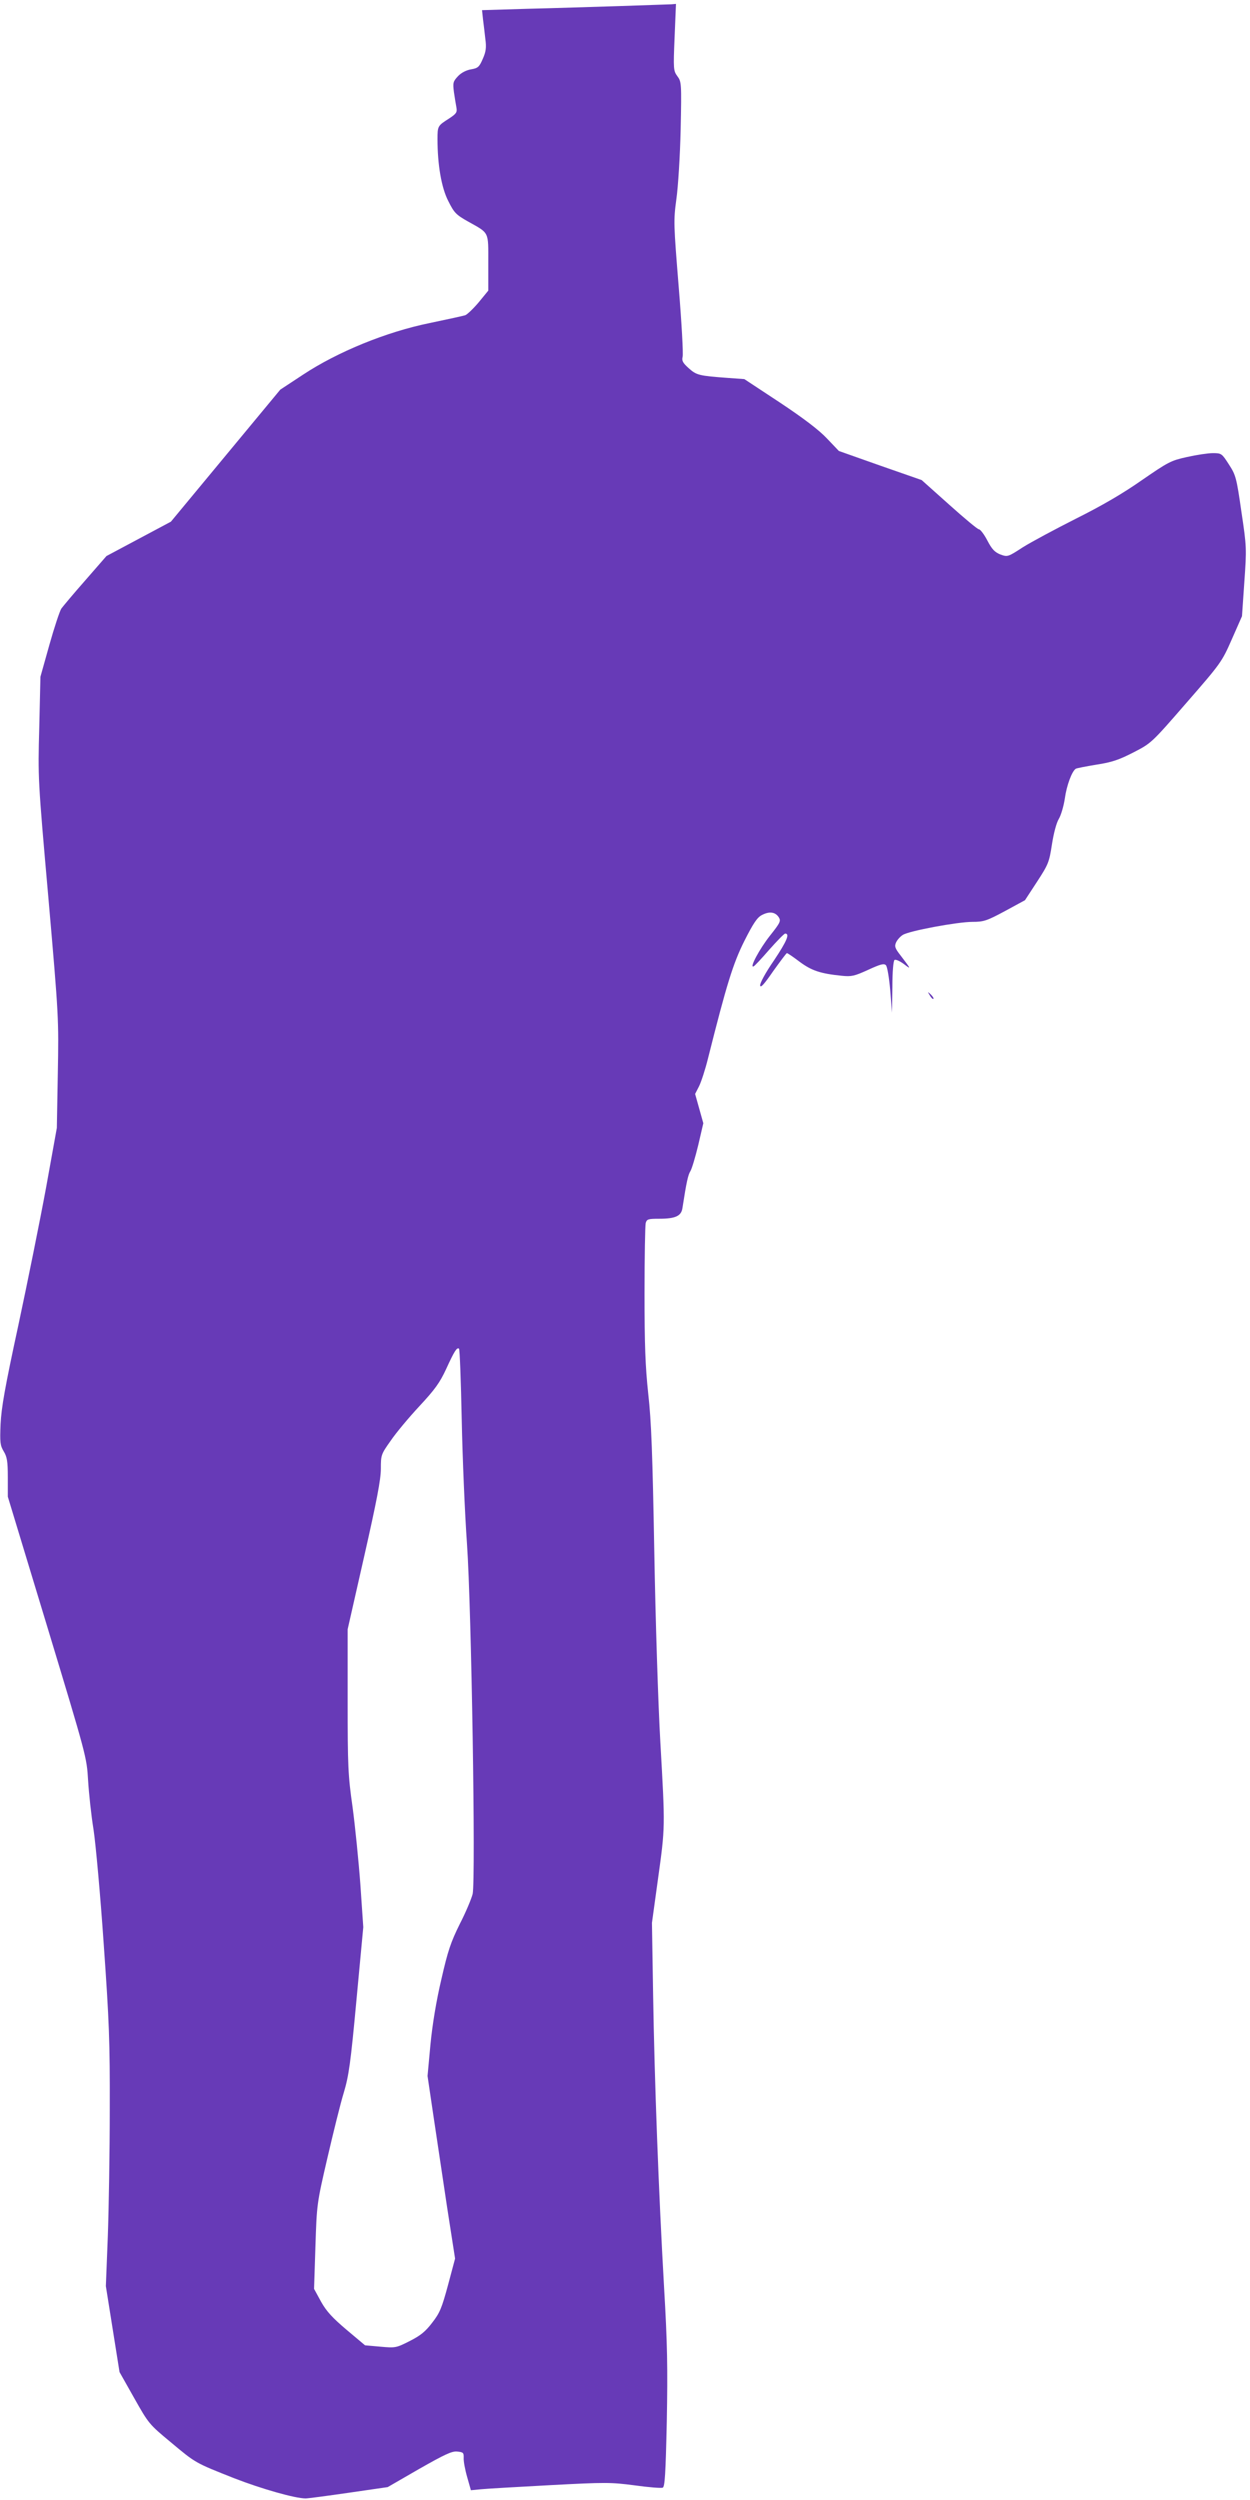 <?xml version="1.0" standalone="no"?>
<!DOCTYPE svg PUBLIC "-//W3C//DTD SVG 20010904//EN"
 "http://www.w3.org/TR/2001/REC-SVG-20010904/DTD/svg10.dtd">
<svg version="1.0" xmlns="http://www.w3.org/2000/svg"
 width="640pt" height="1280pt" viewBox="0 0 640 1280"
 preserveAspectRatio="xMidYMid meet">
<g transform="translate(0,1280) scale(0.1,-0.1)"
fill="#673ab7" stroke="none">
<path d="M3175 12769 c-132 -4 -345 -11 -474 -14 l-233 -7 5 -47 c3 -25 9 -71
12 -101 6 -43 3 -65 -13 -101 -18 -42 -25 -48 -60 -54 -24 -4 -50 -17 -67 -35
-25 -27 -27 -33 -21 -81 4 -28 10 -64 13 -80 4 -24 0 -31 -38 -56 -58 -37 -59
-38 -59 -106 0 -130 20 -248 55 -316 30 -60 39 -70 101 -105 111 -62 104 -49
104 -212 l0 -142 -50 -61 c-28 -33 -59 -62 -68 -65 -9 -3 -91 -21 -182 -40
-221 -45 -471 -147 -648 -264 l-117 -77 -280 -338 -280 -338 -165 -88 -165
-88 -108 -124 c-60 -68 -115 -134 -123 -145 -8 -12 -36 -96 -61 -185 l-46
-164 -6 -260 c-7 -258 -7 -264 47 -875 53 -608 53 -618 48 -895 l-5 -280 -55
-305 c-31 -168 -95 -485 -142 -705 -69 -319 -87 -422 -91 -506 -4 -95 -2 -110
16 -140 17 -28 21 -51 21 -133 l0 -99 202 -666 c200 -661 202 -667 209 -786 4
-66 16 -180 28 -253 11 -73 35 -336 52 -585 28 -397 32 -500 31 -847 0 -217
-5 -510 -10 -650 l-10 -255 35 -220 35 -220 75 -133 c74 -131 76 -134 187
-226 129 -108 124 -105 326 -185 139 -54 311 -103 365 -103 11 0 110 13 220
29 l200 29 161 93 c132 75 168 92 195 89 31 -3 34 -6 33 -33 -1 -16 7 -60 18
-98 l19 -67 52 5 c29 3 188 12 354 21 283 15 310 15 432 -1 71 -10 136 -15
144 -12 11 4 15 69 21 339 5 273 3 398 -14 688 -28 492 -49 1057 -56 1495 l-6
370 31 225 c37 267 37 260 12 700 -11 190 -25 629 -31 975 -9 498 -15 668 -31
809 -15 141 -19 249 -19 515 0 185 3 346 6 359 6 20 12 22 70 22 82 0 112 14
118 54 21 136 29 171 41 190 7 11 25 71 40 133 l26 112 -21 75 -21 75 20 39
c11 22 32 86 46 143 95 378 128 485 186 601 46 91 66 121 90 133 38 20 68 16
86 -11 12 -19 9 -27 -45 -95 -53 -67 -106 -166 -84 -157 5 1 41 40 81 86 40
45 76 82 81 82 25 0 9 -38 -57 -137 -45 -65 -73 -118 -71 -129 2 -14 21 7 67
74 36 50 67 92 70 92 4 0 33 -20 66 -45 61 -45 106 -60 215 -71 49 -5 64 -2
134 30 65 30 82 34 92 24 7 -8 16 -62 22 -128 l9 -115 2 132 c0 79 5 134 11
138 6 4 28 -6 48 -21 38 -29 38 -28 -17 44 -29 37 -32 47 -23 67 6 13 21 30
34 38 32 21 281 67 357 67 57 0 73 5 166 55 l103 56 62 95 c58 89 62 100 76
191 9 58 23 110 35 130 11 18 25 65 31 105 9 66 36 139 56 152 5 3 52 12 106
21 79 12 116 25 190 63 91 47 92 48 271 254 176 202 181 209 232 325 l52 118
12 175 c12 171 12 180 -15 360 -25 175 -29 188 -64 242 -36 56 -38 58 -82 58
-25 0 -84 -9 -133 -20 -82 -18 -95 -25 -230 -118 -97 -68 -203 -130 -337 -197
-107 -54 -230 -120 -273 -147 -77 -50 -78 -50 -115 -37 -29 12 -43 26 -67 72
-16 31 -36 57 -43 57 -7 0 -75 57 -152 126 l-141 126 -212 74 -212 75 -60 63
c-40 43 -120 104 -242 185 l-182 120 -83 6 c-150 11 -162 14 -202 50 -30 27
-36 38 -31 58 4 14 -5 175 -20 358 -26 323 -27 338 -12 449 9 63 19 224 22
358 5 237 4 244 -17 272 -20 28 -21 35 -14 200 l7 170 -23 -2 c-13 0 -131 -5
-263 -9z m-811 -7236 c4 -197 16 -484 27 -638 23 -332 45 -1717 29 -1792 -6
-24 -35 -94 -66 -154 -46 -93 -61 -137 -94 -282 -26 -110 -46 -231 -56 -334
l-15 -162 30 -203 c17 -112 48 -322 70 -468 l41 -264 -36 -135 c-32 -118 -42
-143 -81 -193 -35 -46 -60 -66 -115 -94 -69 -35 -73 -36 -150 -29 l-79 7 -94
79 c-72 61 -103 94 -131 144 l-36 66 7 217 c7 216 7 219 61 452 30 129 67 280
84 335 26 87 35 150 65 474 l35 374 -15 220 c-9 121 -27 299 -40 396 -23 161
-25 208 -25 543 l0 366 85 375 c64 283 85 392 85 447 0 70 1 74 50 143 27 40
93 119 147 177 80 86 105 121 137 190 43 94 55 112 66 105 4 -2 10 -165 14
-362z"/>
<path d="M4761 7703 c7 -12 15 -20 18 -17 3 2 -3 12 -13 22 -17 16 -18 16 -5
-5z"/>
</g>
</svg>
